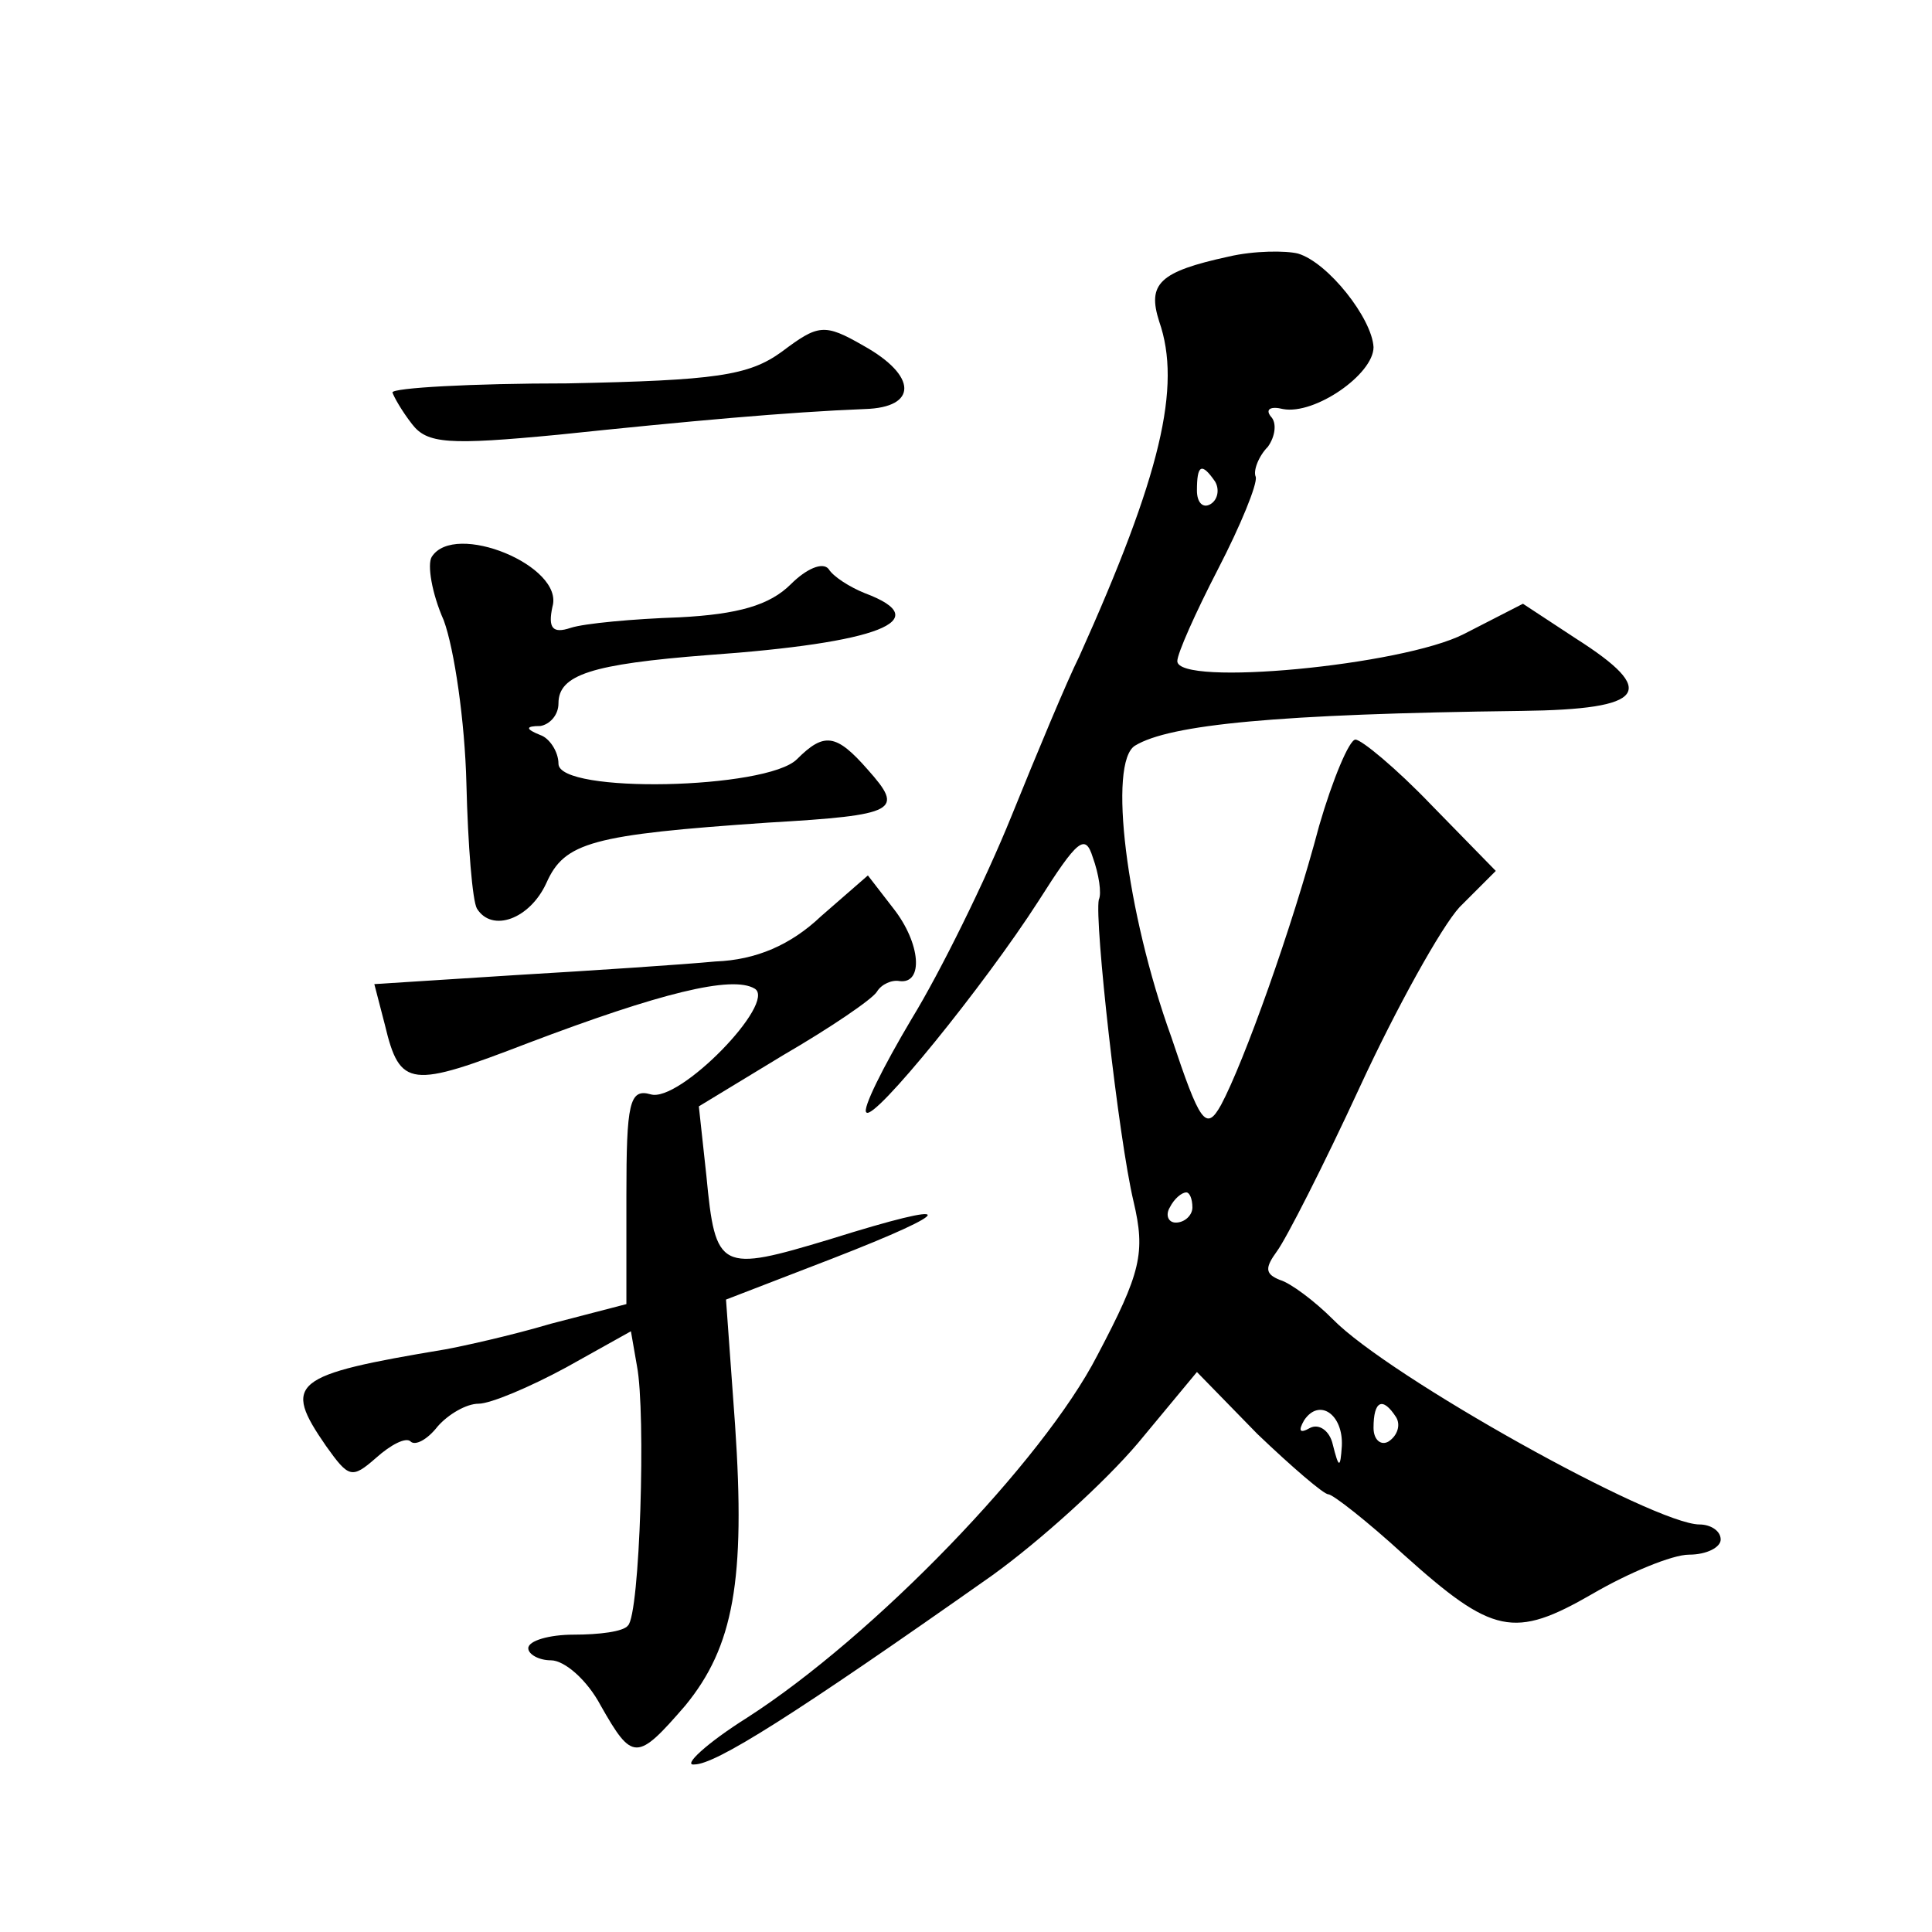 <?xml version="1.0" standalone="no"?>
<!DOCTYPE svg PUBLIC "-//W3C//DTD SVG 20010904//EN"
 "http://www.w3.org/TR/2001/REC-SVG-20010904/DTD/svg10.dtd">
<svg version="1.0" xmlns="http://www.w3.org/2000/svg"
 width="128pt" height="128pt" viewBox="0 0 128 128"
 preserveAspectRatio="xMidYMid meet">
<g transform="translate(0,128) scale(0.1,-0.1)"
fill="#0" stroke="none">
<path d="M814 1110 c-46 -10 -54 -18 -46 -43 15 -43 1 -102 -53 -222 -8 -16 -28
-64 -45 -106 -17 -42 -47 -103 -66 -134 -19 -32 -33 -60 -30 -62 5 -6 78 84 114
140 26 41 31 45 36 29 4 -11 6 -24 4 -28 -3 -14 13 -158 23 -200 8 -34 5 -47 -24
-102 -36 -70 -148 -186 -232 -240 -27 -17 -43 -32 -35 -31 14 0 65 32 197 125 32
23 75 62 97 88 l39 47 40 -41 c23 -22 44 -40 47 -40 3 0 26 -18 50 -40 59 -53 73
-56 125 -26 24 14 53 26 64 26 12 0 21 5 21 10 0 6 -7 10 -14 10 -30 0 -206 98
-243 136 -12 12 -28 24 -35 26 -10 4 -10 8 -2 19 6 8 31 57 55 109 24 52 54 106
66 119 l24 24 -43 44 c-23 24 -46 43 -50 43 -4 0 -15 -26 -24 -57 -18 -68 -50 -157
-65 -185 -10 -18 -14 -12 -33 45 -30 83 -42 182 -24 193 23 14 94 21 256 23 83
1 91 13 36 48 l-35 23 -39 -20 c-41 -21 -190 -35 -190 -18 0 5 12 32 27 61 15 29
26 56 25 61 -2 4 2 14 8 20 5 7 6 16 2 20 -4 5 0 7 8 5 21 -4 60 23 60 41 -1 19
-30 56 -50 62 -8 2 -29 2 -46 -2z m-9 -149 c3 -5 2 -12 -3 -15 -5 -3 -9 1 -9 9
0 17 3 19 12 6z m-15 -481 c0 -5 -5 -10 -11 -10 -5 0 -7 5 -4 10 3 6 8 10 11 10
2 0 4 -4 4 -10z m99 -158 c-1 -15 -2 -15 -6 1 -2 9 -9 14 -15 11 -7 -4 -8 -2 -4
5 10 15 26 4 25 -17z m36 19 c3 -5 1 -12 -5 -16 -5 -3 -10 1 -10 9 0 18 6 21 15
7z M518 1047 c-22 -16 -44 -19 -142 -21 -64 0 -116 -3 -116 -6 1 -3 6 -12 13 -21
10 -13 24 -14 97 -7 86 9 152 15 203 17 35 1 35 22 -1 42 -26 15 -30 14 -54 -4z
M286 911 c-3 -5 0 -24 8 -42 7 -19 14 -67 15 -108 1 -41 4 -78 7 -83 10 -16 35
-7 46 17 12 27 30 32 147 40 86 5 90 8 66 35 -21 24 -29 25 -47 7 -20 -20 -158
-23 -158 -3 0 8 -6 17 -12 19 -10 4 -10 6 0 6 6 1 12 7 12 15 0 19 22 26 99 32
113 8 152 23 104 41 -10 4 -21 11 -24 16 -4 5 -15 0 -25 -10 -14 -14 -35 -20 -74
-22 -30 -1 -63 -4 -72 -7 -12 -4 -15 0 -12 14 8 27 -65 57 -80 33z M544 673 c-20
-19 -43 -29 -70 -30 -21 -2 -81 -6 -132 -9 l-94 -6 7 -27 c10 -42 17 -42 95 -12
87 33 135 45 150 36 15 -9 -50 -76 -69 -70 -14 4 -16 -6 -16 -67 l0 -72 -50 -13
c-27 -8 -59 -15 -70 -17 -102 -17 -108 -22 -79 -64 15 -21 17 -22 33 -8 10 9 20
14 23 11 3 -3 11 1 18 10 7 8 19 15 27 15 8 0 34 11 58 24 l43 24 4 -23 c6 -31
2 -165 -6 -172 -3 -4 -19 -6 -36 -6 -16 0 -30 -4 -30 -9 0 -4 7 -8 15 -8 9 0 24
-13 33 -30 21 -37 24 -37 56 0 32 39 40 83 33 186 l-6 83 70 27 c85 33 85 40 -1
13 -73 -22 -76 -21 -82 42 l-5 46 56 34 c31 18 59 37 62 42 3 5 10 8 15 7 16 -2
14 25 -4 48 l-17 22 -31 -27z"/>
</g>
</svg>
